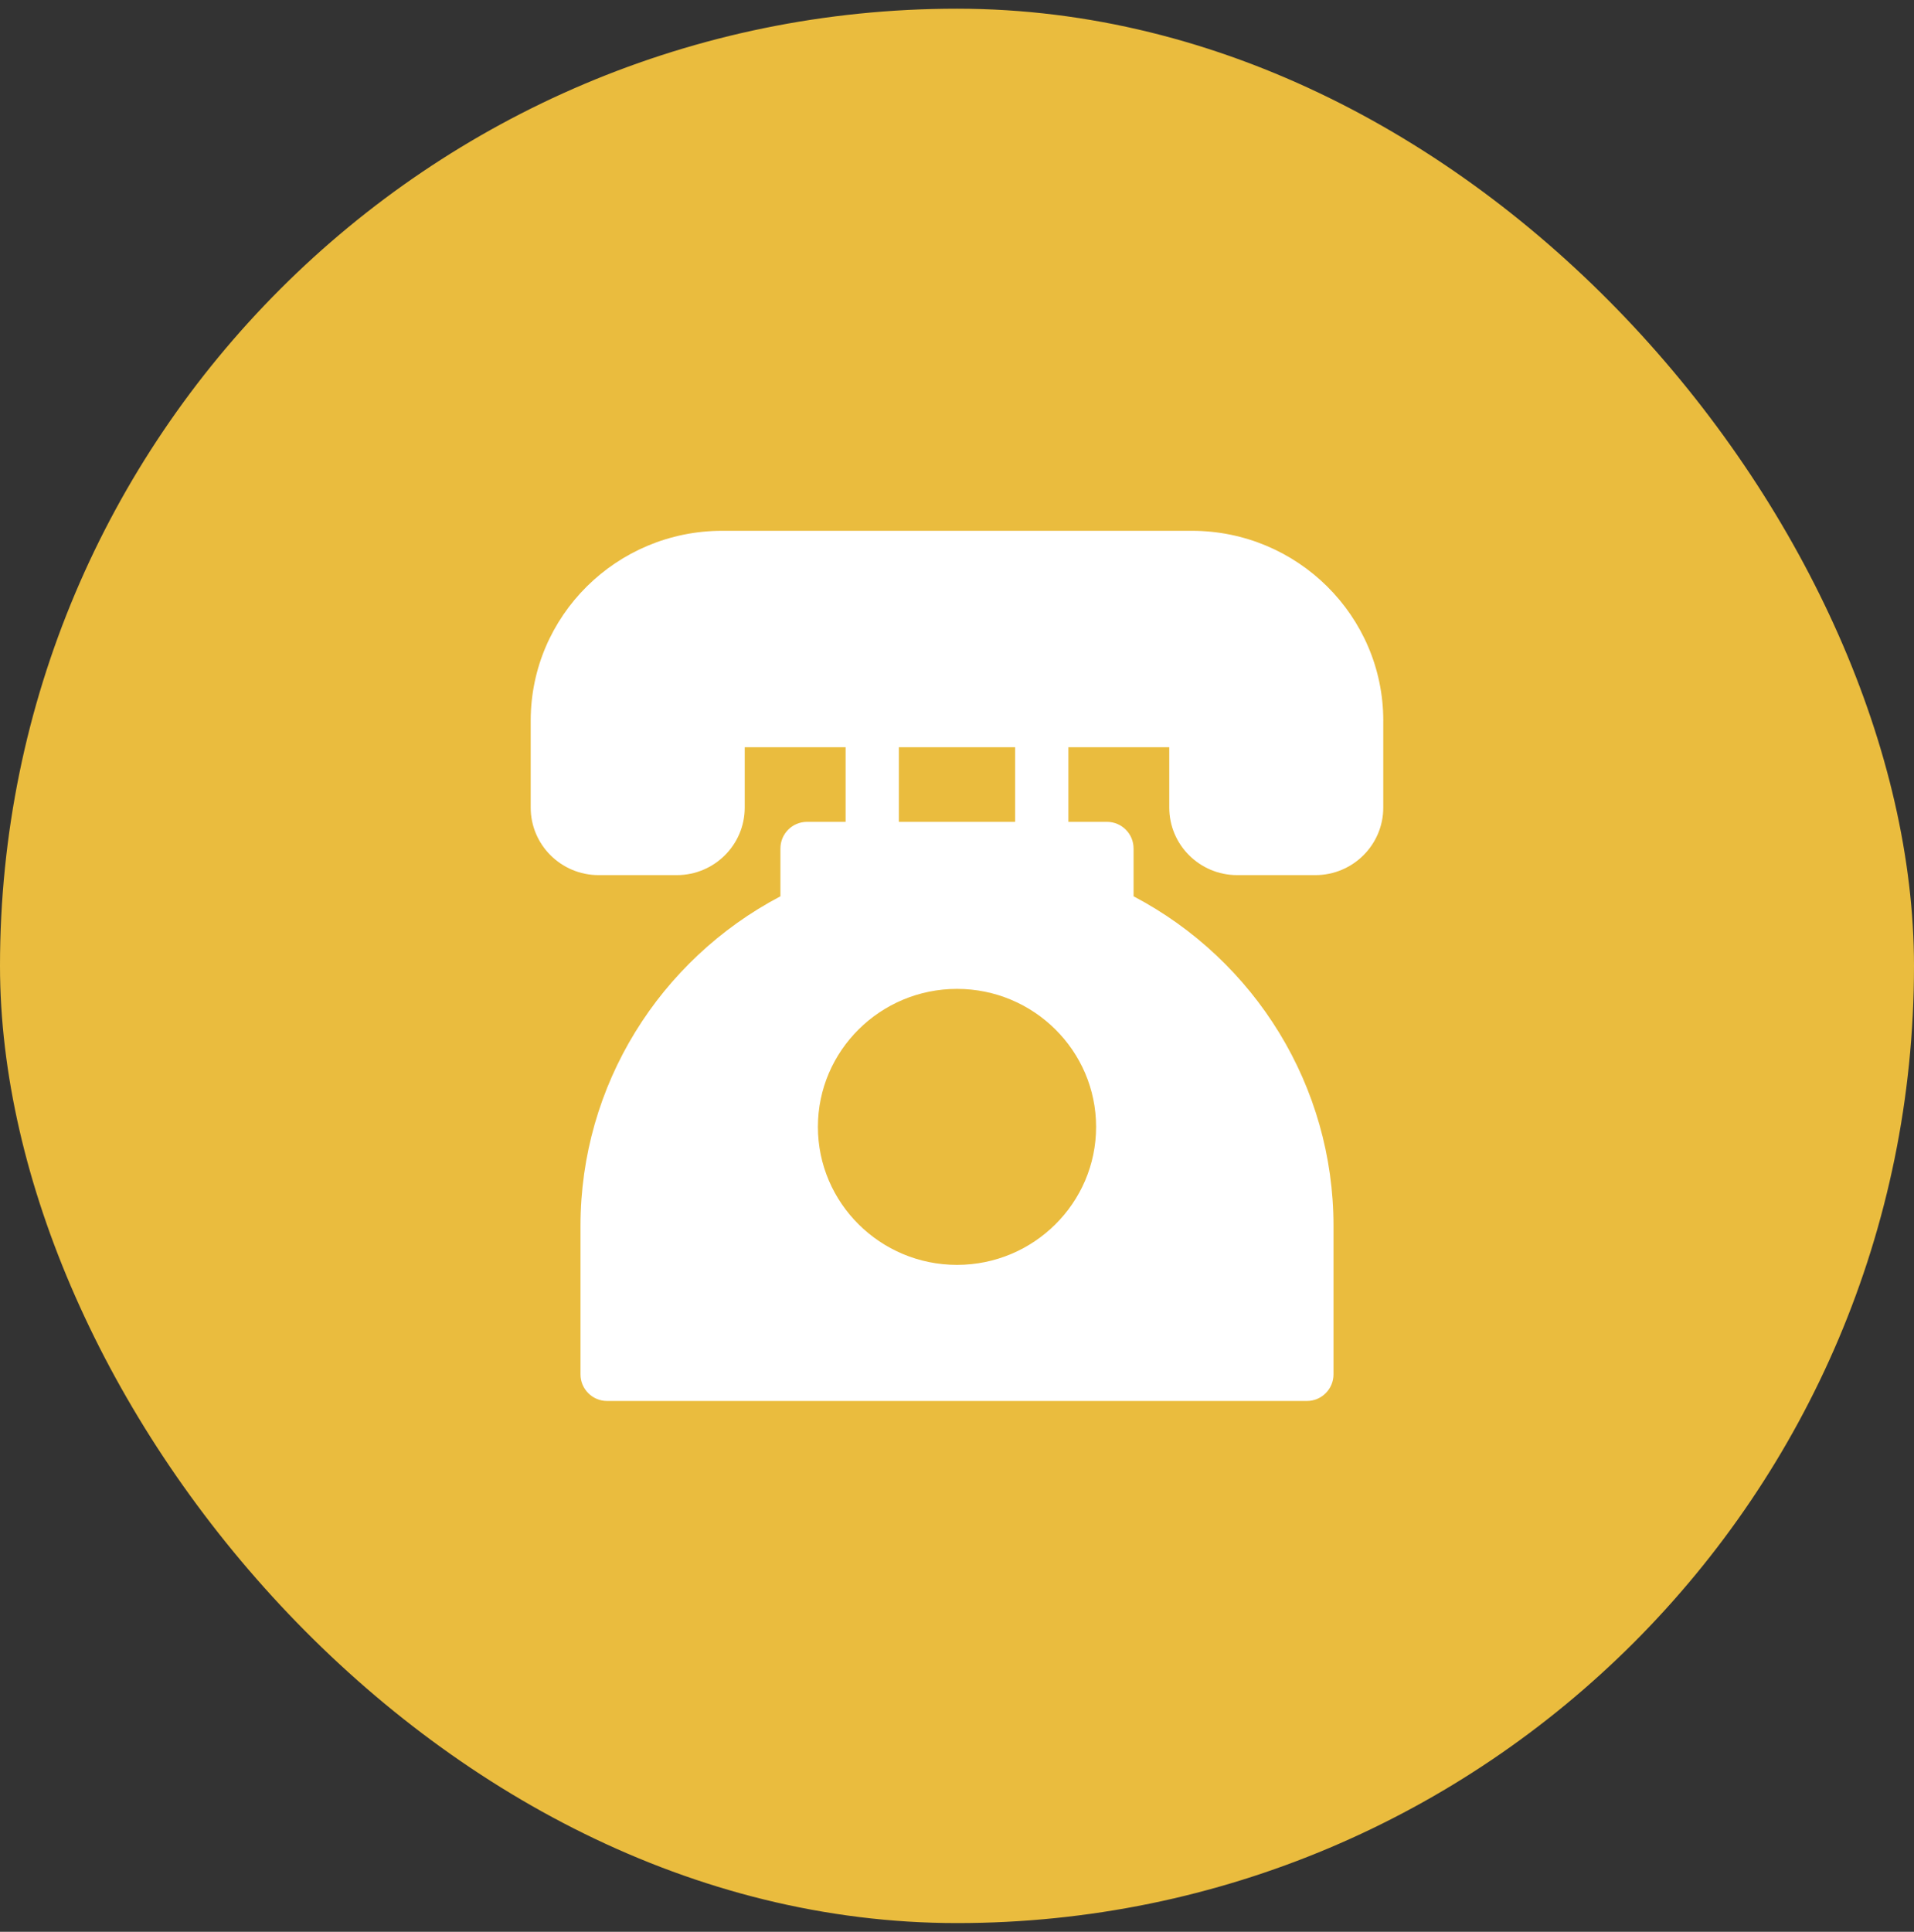 <?xml version="1.0" encoding="UTF-8"?> <svg xmlns="http://www.w3.org/2000/svg" width="110" height="111" viewBox="0 0 110 111" fill="none"><rect x="0" y="0" width="110" height="111" fill="#333333" stroke="none"/><rect y="0.5" width="110" height="110" rx="55" fill="#EABC3E"></rect><path d="M68.499 30.5H41.501C35.435 30.5 30.5 35.392 30.5 41.406V46.407C30.5 48.545 32.251 50.284 34.402 50.284H38.899C41.05 50.284 42.8 48.545 42.8 46.407V42.936H48.599V47.223H46.382C45.537 47.223 44.852 47.908 44.852 48.754V51.501C37.909 55.157 33.362 62.352 33.362 70.438V78.969C33.362 79.815 34.047 80.5 34.892 80.5H75.108C75.953 80.5 76.638 79.815 76.638 78.969V70.438C76.638 62.423 72.155 55.191 65.148 51.501V48.754C65.148 47.908 64.463 47.223 63.617 47.223H61.401V42.936H67.199V46.407C67.199 48.545 68.949 50.284 71.1 50.284H75.597C77.748 50.284 79.498 48.545 79.498 46.407V41.46C79.499 41.442 79.499 41.424 79.499 41.406C79.499 35.392 74.565 30.5 68.499 30.5ZM51.66 42.936H58.34V47.223H51.66V42.936ZM62.994 64.75C62.994 69.123 59.408 72.68 55 72.68C50.592 72.68 47.006 69.123 47.006 64.75C47.006 60.378 50.592 56.821 55 56.821C59.408 56.821 62.994 60.378 62.994 64.75Z" fill="white"></path></svg> 